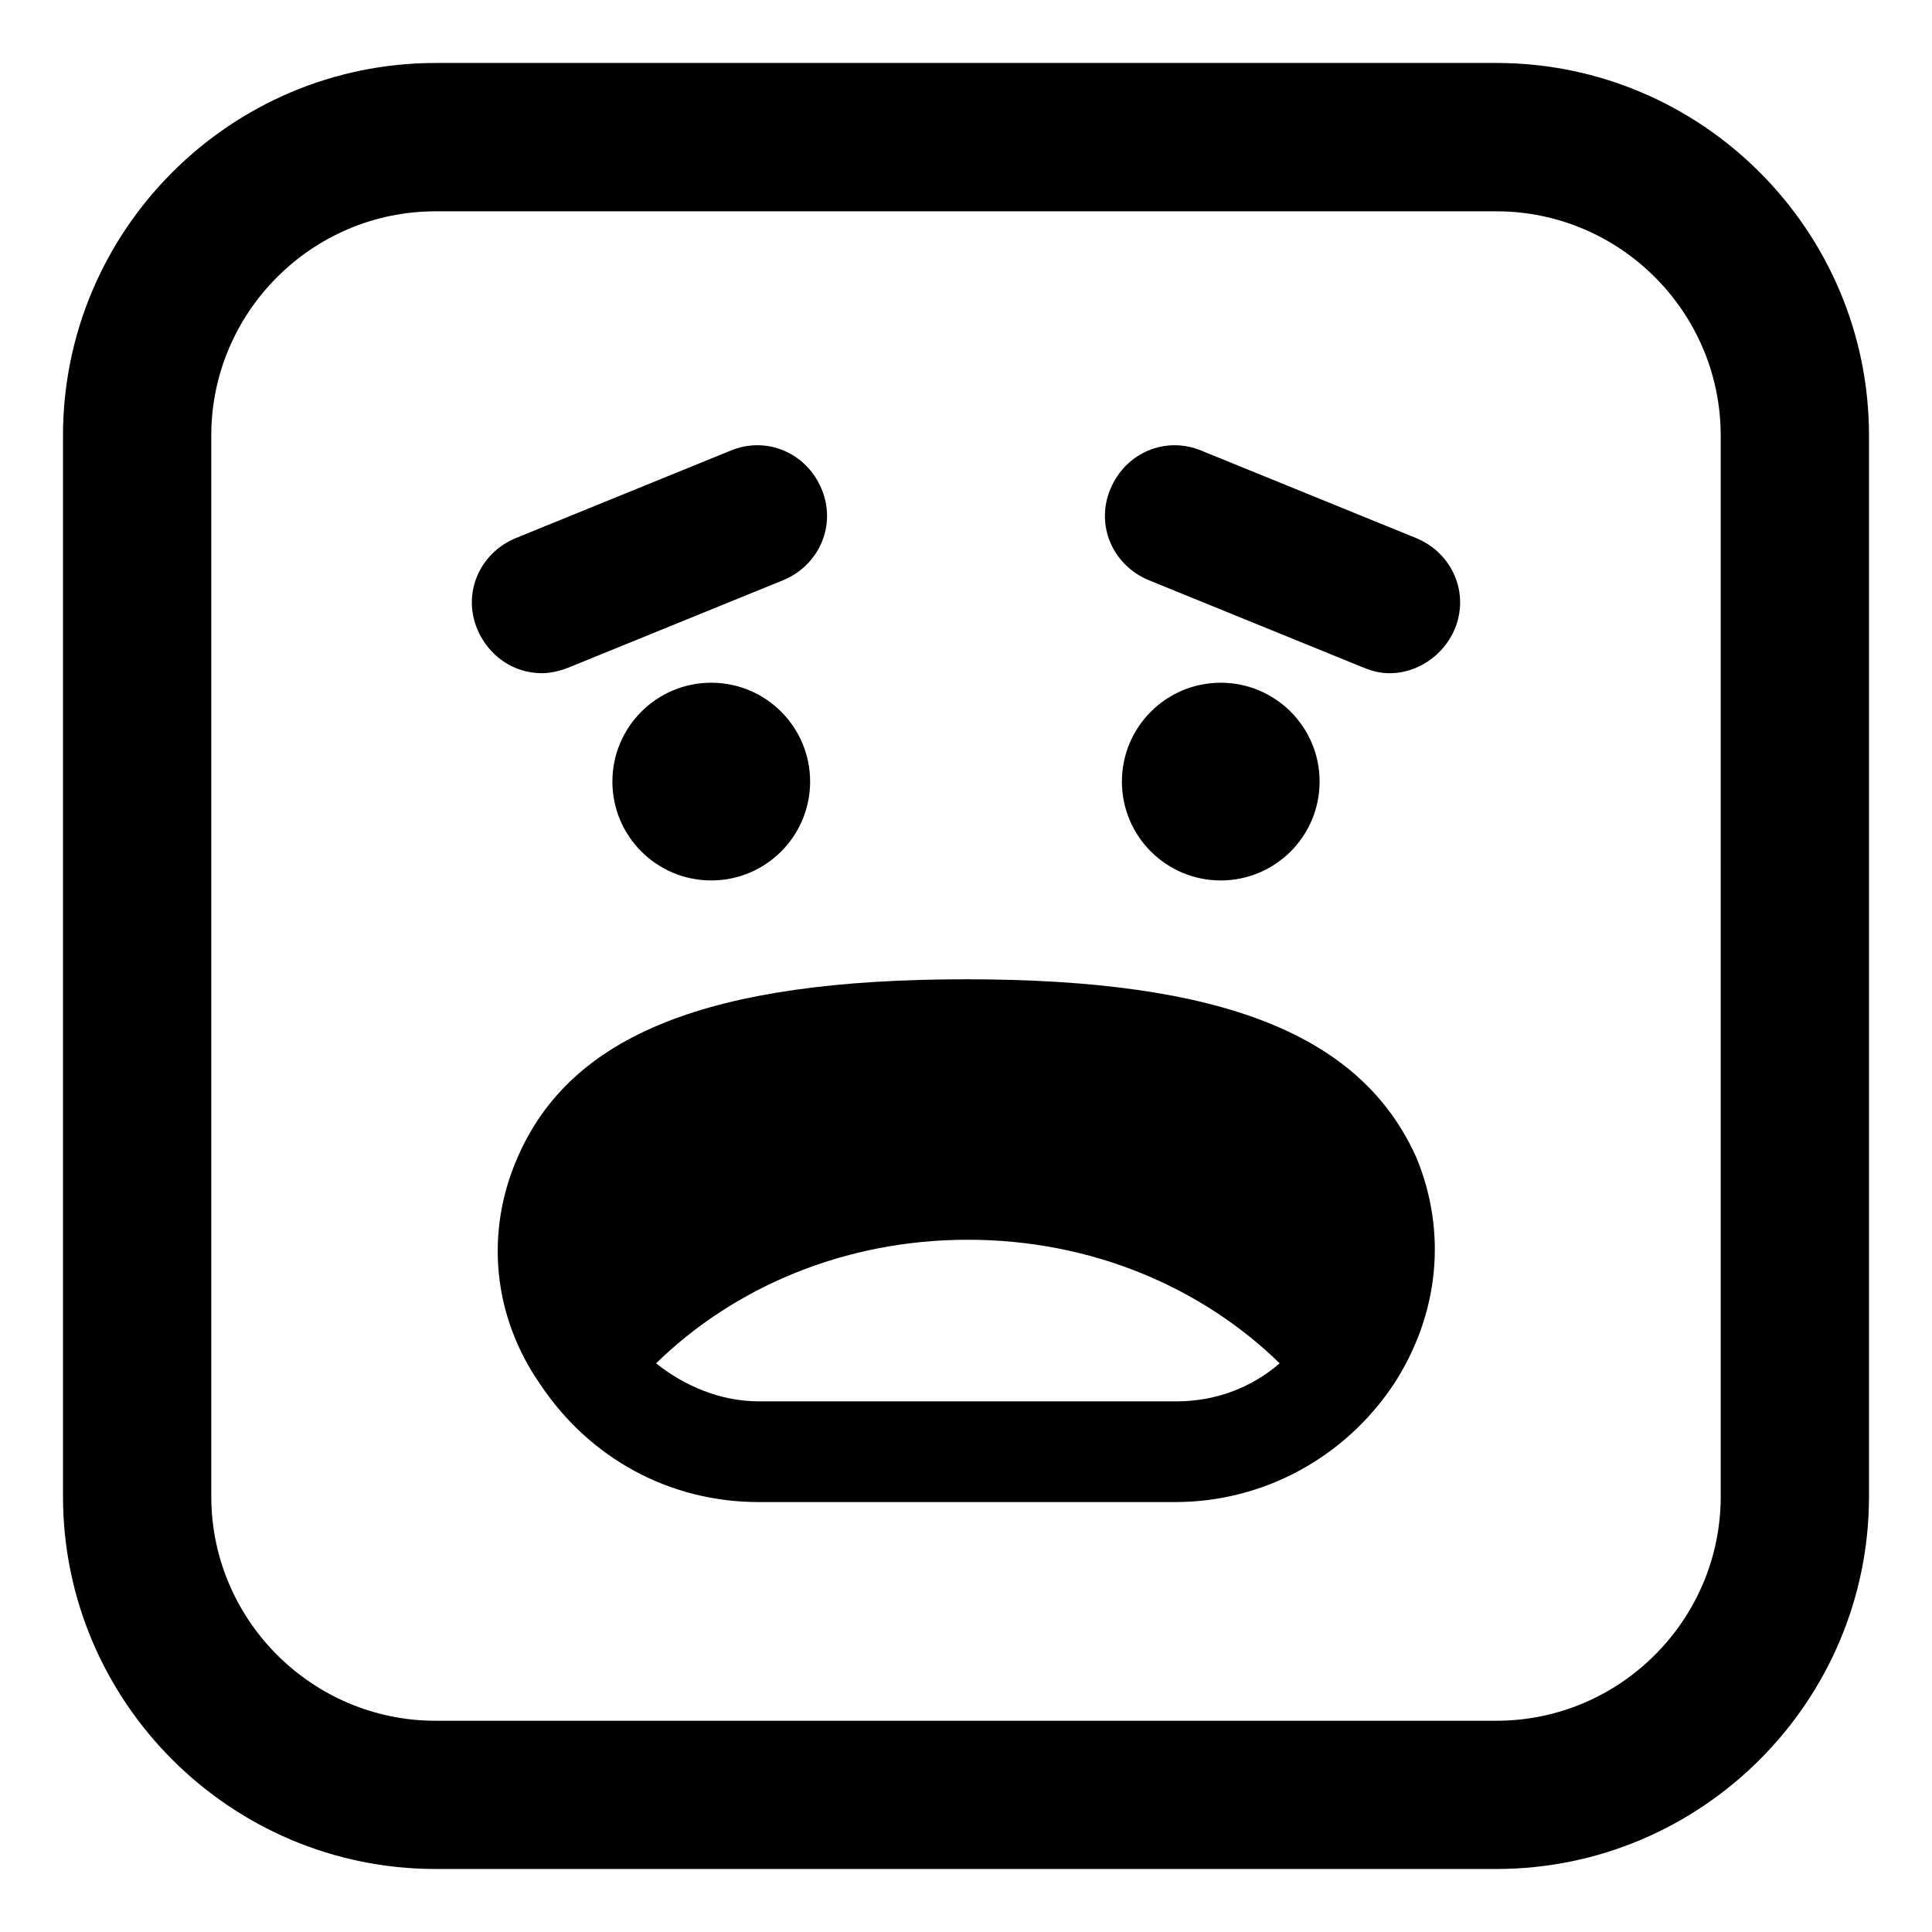 <?xml version="1.0" encoding="UTF-8"?>
<!-- Uploaded to: SVG Repo, www.svgrepo.com, Generator: SVG Repo Mixer Tools -->
<svg fill="#000000" width="800px" height="800px" version="1.1" viewBox="144 144 512 512" xmlns="http://www.w3.org/2000/svg">
 <g>
  <path d="m294.7 320.9 56.93-23.176c9.574-4.031 14.105-14.609 10.078-24.184-4.031-9.574-14.609-14.105-24.184-10.078l-56.93 23.176c-9.574 4.031-14.105 14.609-10.078 24.184 3.023 7.055 9.574 11.586 17.129 11.586 2.016 0 4.535-0.504 7.055-1.508z"/>
  <path d="m519.4 286.64-56.93-23.176c-9.574-4.031-20.152 0.504-24.184 10.078s0.504 20.152 10.078 24.184l56.93 23.176c2.519 1.008 4.535 1.512 7.055 1.512 7.055 0 14.105-4.535 17.129-11.586 4.027-9.578-0.508-20.156-10.078-24.188z"/>
  <path d="m400 403.52c-68.016 0-104.79 14.609-118.9 47.359-8.566 19.648-6.551 41.816 6.047 59.953 13.098 19.648 34.258 31.234 57.938 31.234h110.34c23.176 0 44.84-11.586 57.938-31.234 12.09-18.641 14.105-40.305 6.047-59.953-14.617-32.746-51.395-47.359-119.41-47.359zm-54.918 111.85c-10.078 0-19.648-4.031-27.207-10.078 20.656-20.152 49.879-32.746 82.625-32.746s61.969 12.594 82.625 32.746c-7.559 6.551-17.129 10.078-27.207 10.078z"/>
  <path d="m358.69 351.13c0 14.469-11.73 26.199-26.199 26.199s-26.199-11.73-26.199-26.199 11.73-26.199 26.199-26.199 26.199 11.73 26.199 26.199"/>
  <path d="m493.71 351.13c0 14.469-11.73 26.199-26.199 26.199s-26.195-11.73-26.195-26.199 11.727-26.199 26.195-26.199 26.199 11.73 26.199 26.199"/>
  <path d="m540.56 160.69h-281.12c-54.41 0-98.746 44.336-98.746 98.746v281.12c0 54.41 44.336 98.746 98.746 98.746h281.12c54.41 0 98.746-44.336 98.746-98.746v-281.12c0-54.414-44.336-98.75-98.746-98.75zm59.449 379.88c0 32.746-26.703 59.449-59.449 59.449h-281.12c-32.746 0-59.449-26.703-59.449-59.449l-0.004-281.12c0-32.746 26.703-59.449 59.449-59.449h281.12c32.746 0 59.449 26.703 59.449 59.449z"/>
 </g>
</svg>